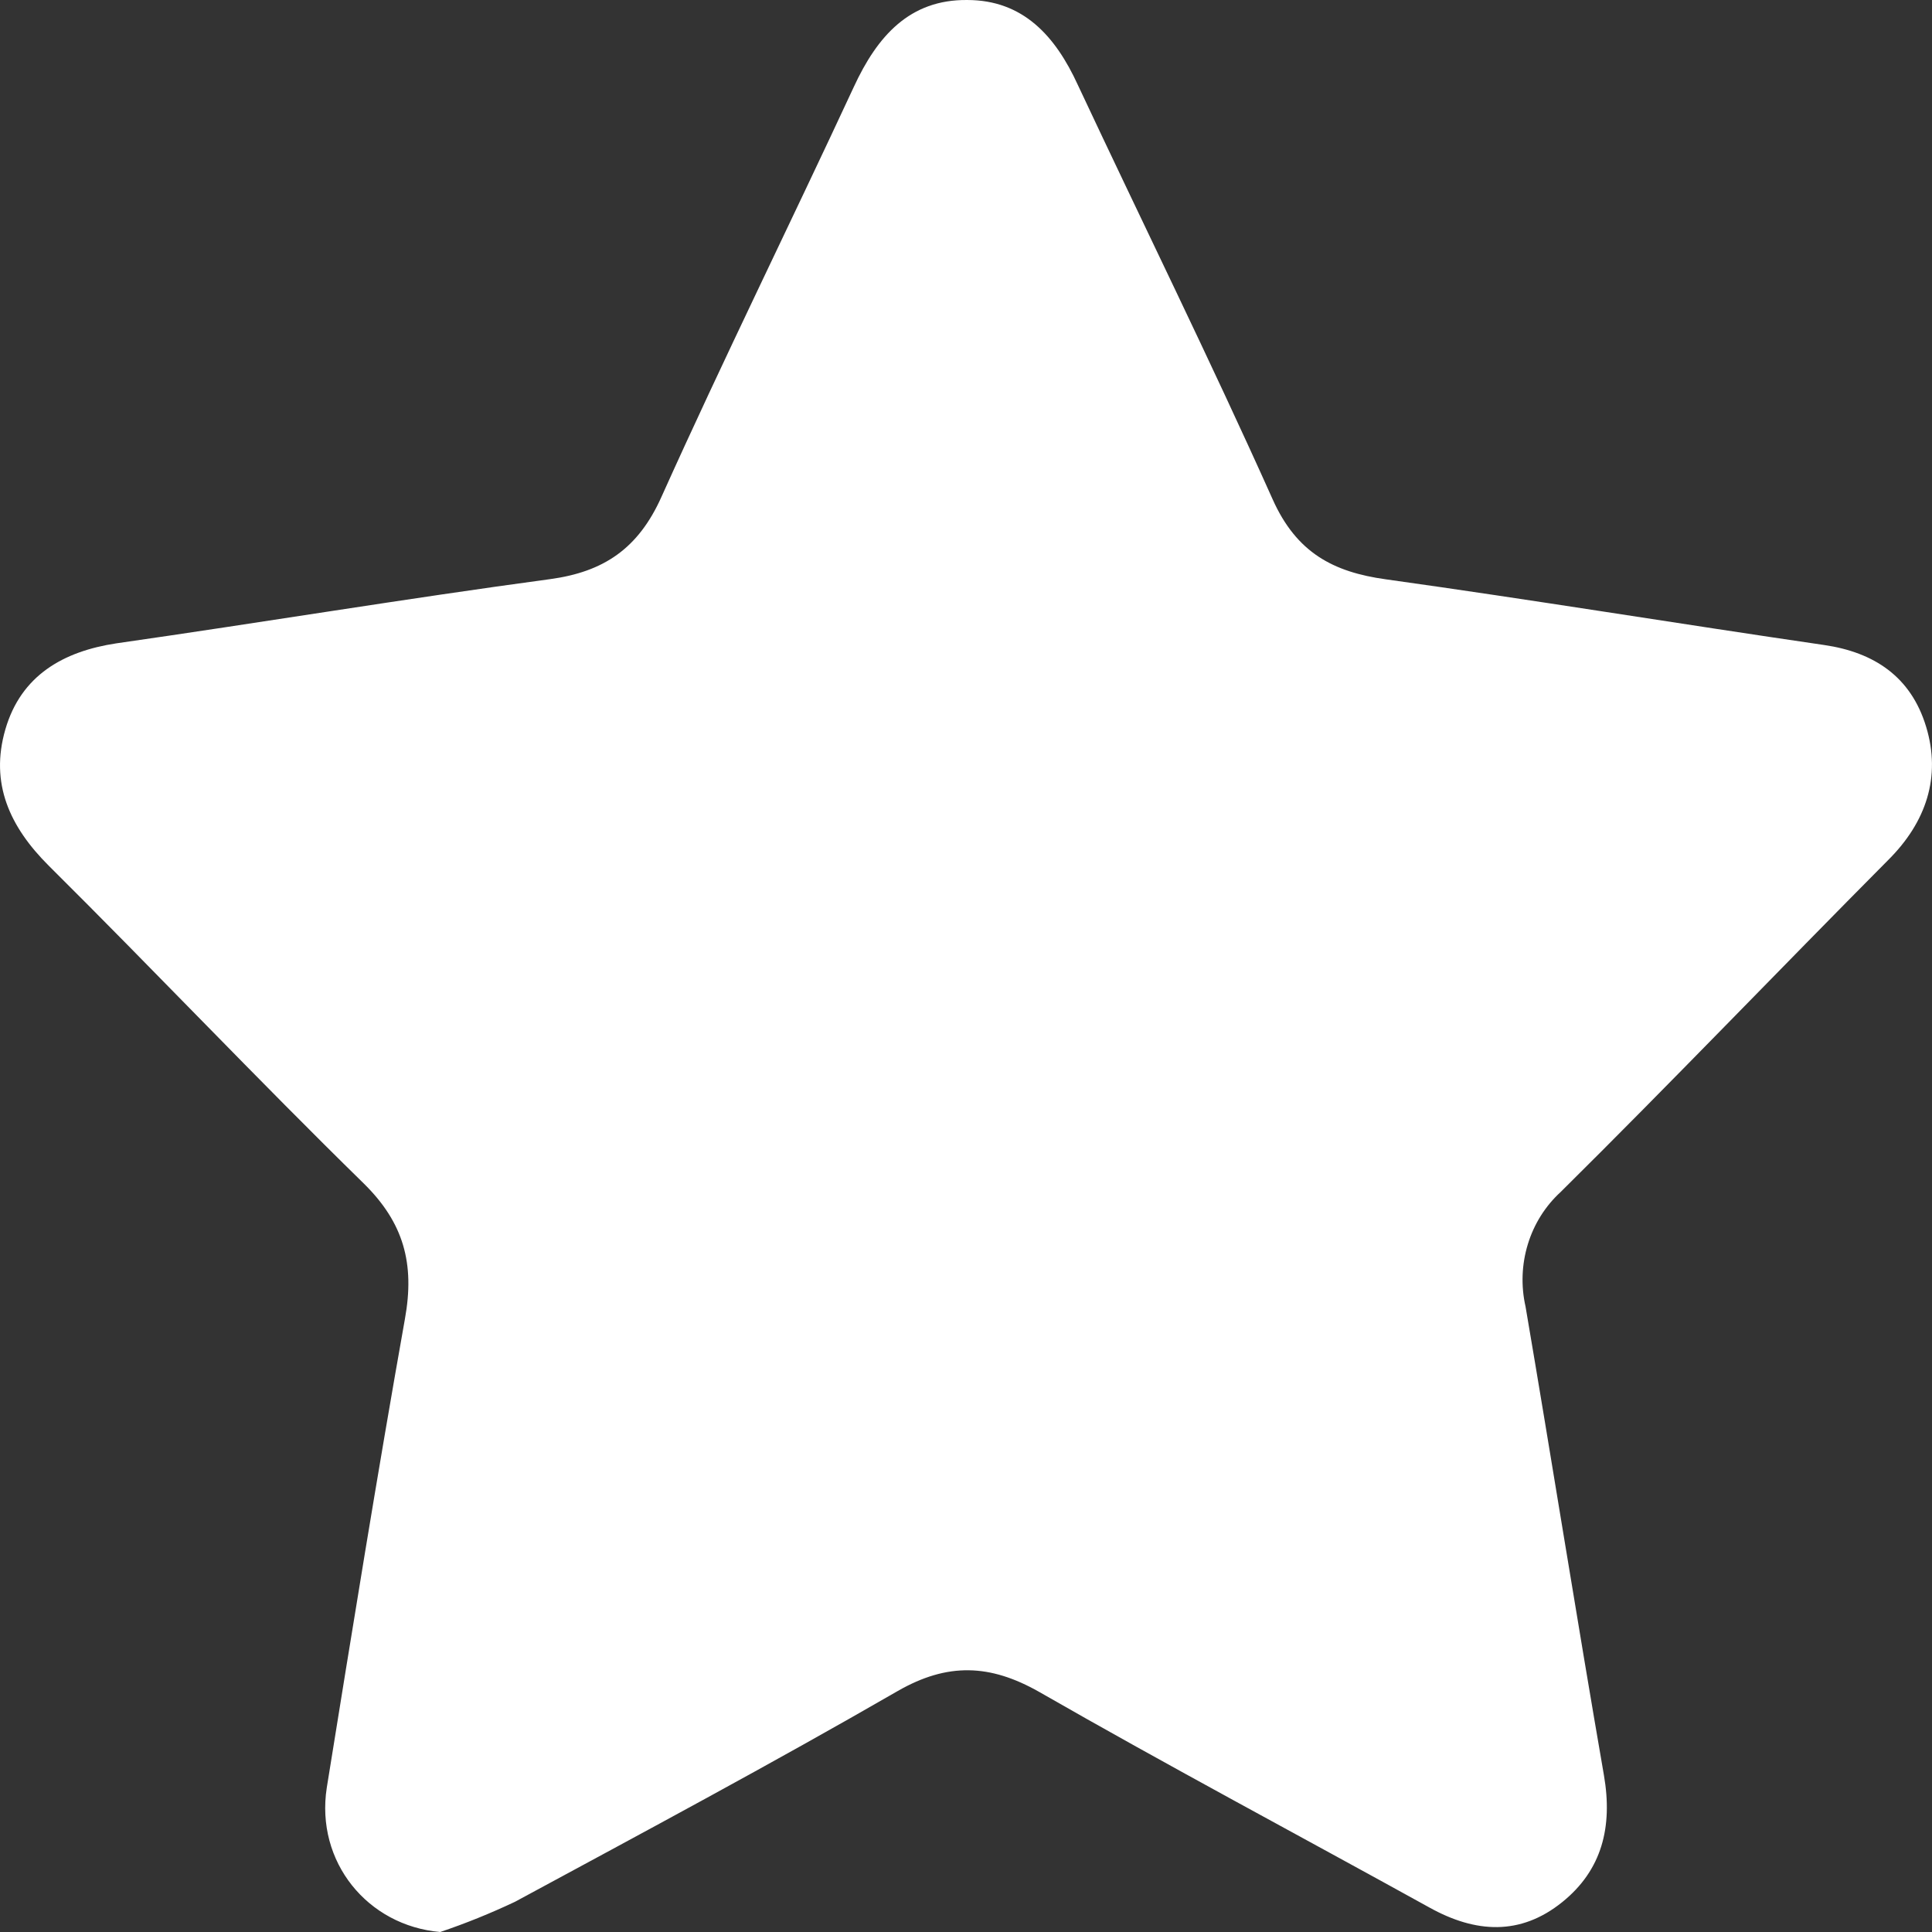 <svg width="21" height="21" viewBox="0 0 21 21" fill="none" xmlns="http://www.w3.org/2000/svg">
<rect x="0" y="0" width="21" height="21" fill="#333333" stroke="none"/>
<path d="M4.785 21C3.996 20.932 3.427 20.238 3.552 19.431C3.826 17.732 4.1 16.03 4.401 14.338C4.511 13.733 4.387 13.289 3.952 12.862C2.794 11.729 1.678 10.55 0.528 9.408C0.107 8.988 -0.112 8.516 0.058 7.929C0.228 7.341 0.689 7.08 1.264 6.993C2.837 6.768 4.405 6.507 5.979 6.295C6.56 6.216 6.938 5.965 7.191 5.398C7.864 3.902 8.59 2.431 9.28 0.946C9.536 0.391 9.888 -0.006 10.513 6.077e-05C11.12 6.077e-05 11.472 0.391 11.716 0.924C12.422 2.43 13.156 3.916 13.832 5.425C14.092 6.008 14.492 6.218 15.064 6.297C16.655 6.519 18.239 6.779 19.828 7.011C20.369 7.09 20.771 7.354 20.936 7.899C21.102 8.444 20.936 8.937 20.526 9.346C19.334 10.546 18.161 11.771 16.964 12.956C16.798 13.108 16.674 13.304 16.607 13.524C16.54 13.743 16.531 13.978 16.582 14.202C16.871 15.899 17.14 17.599 17.434 19.296C17.531 19.858 17.413 20.327 16.981 20.675C16.525 21.043 16.038 21.011 15.541 20.736C14.125 19.953 12.695 19.193 11.295 18.39C10.761 18.087 10.3 18.07 9.759 18.38C8.39 19.17 6.99 19.919 5.597 20.672C5.332 20.797 5.061 20.907 4.785 21Z" fill="white"/>
</svg>
